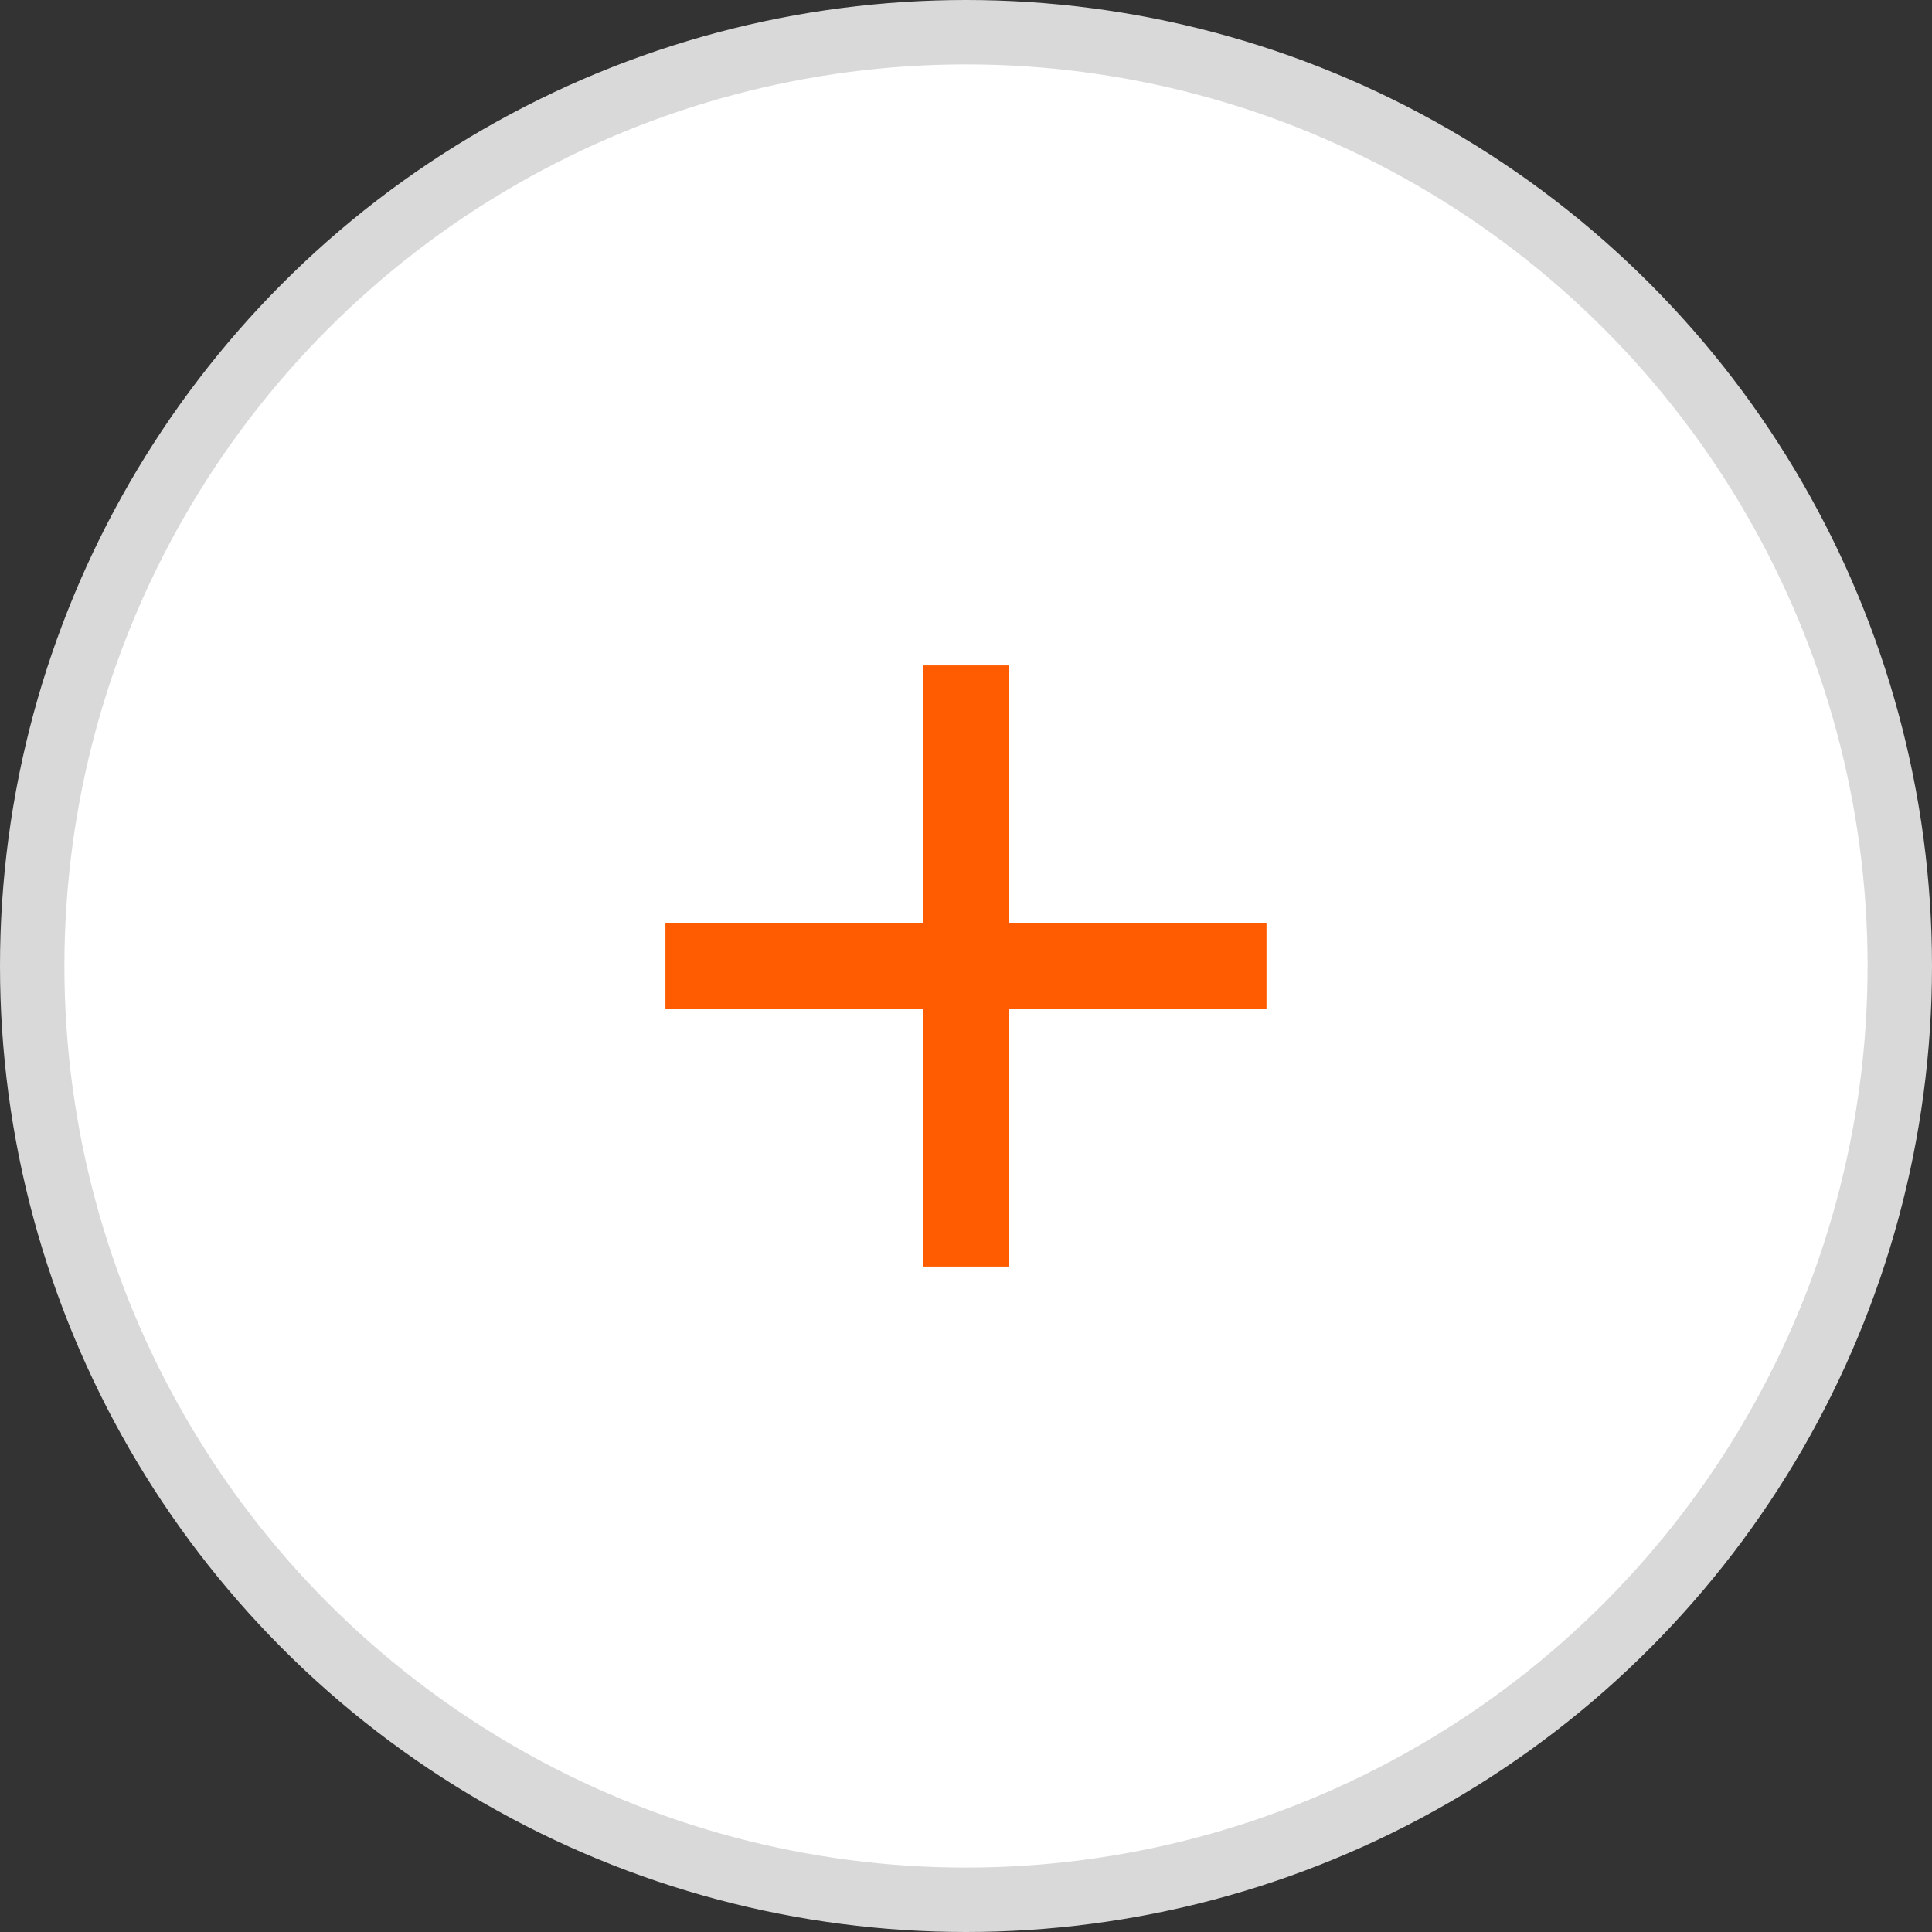 <svg width="30" height="30" viewBox="0 0 30 30" fill="none" xmlns="http://www.w3.org/2000/svg">
<rect x="0" y="0" width="30" height="30" fill="#333333" stroke="none"/>
<circle cx="15" cy="15" r="14.5" fill="white" stroke="#D9D9D9"/>
<path d="M19.666 14.333H15.666V10.333H14.333V14.333H10.333V15.667H14.333V19.667H15.666V15.667H19.666V14.333Z" fill="#FF5B00"/>
</svg>
